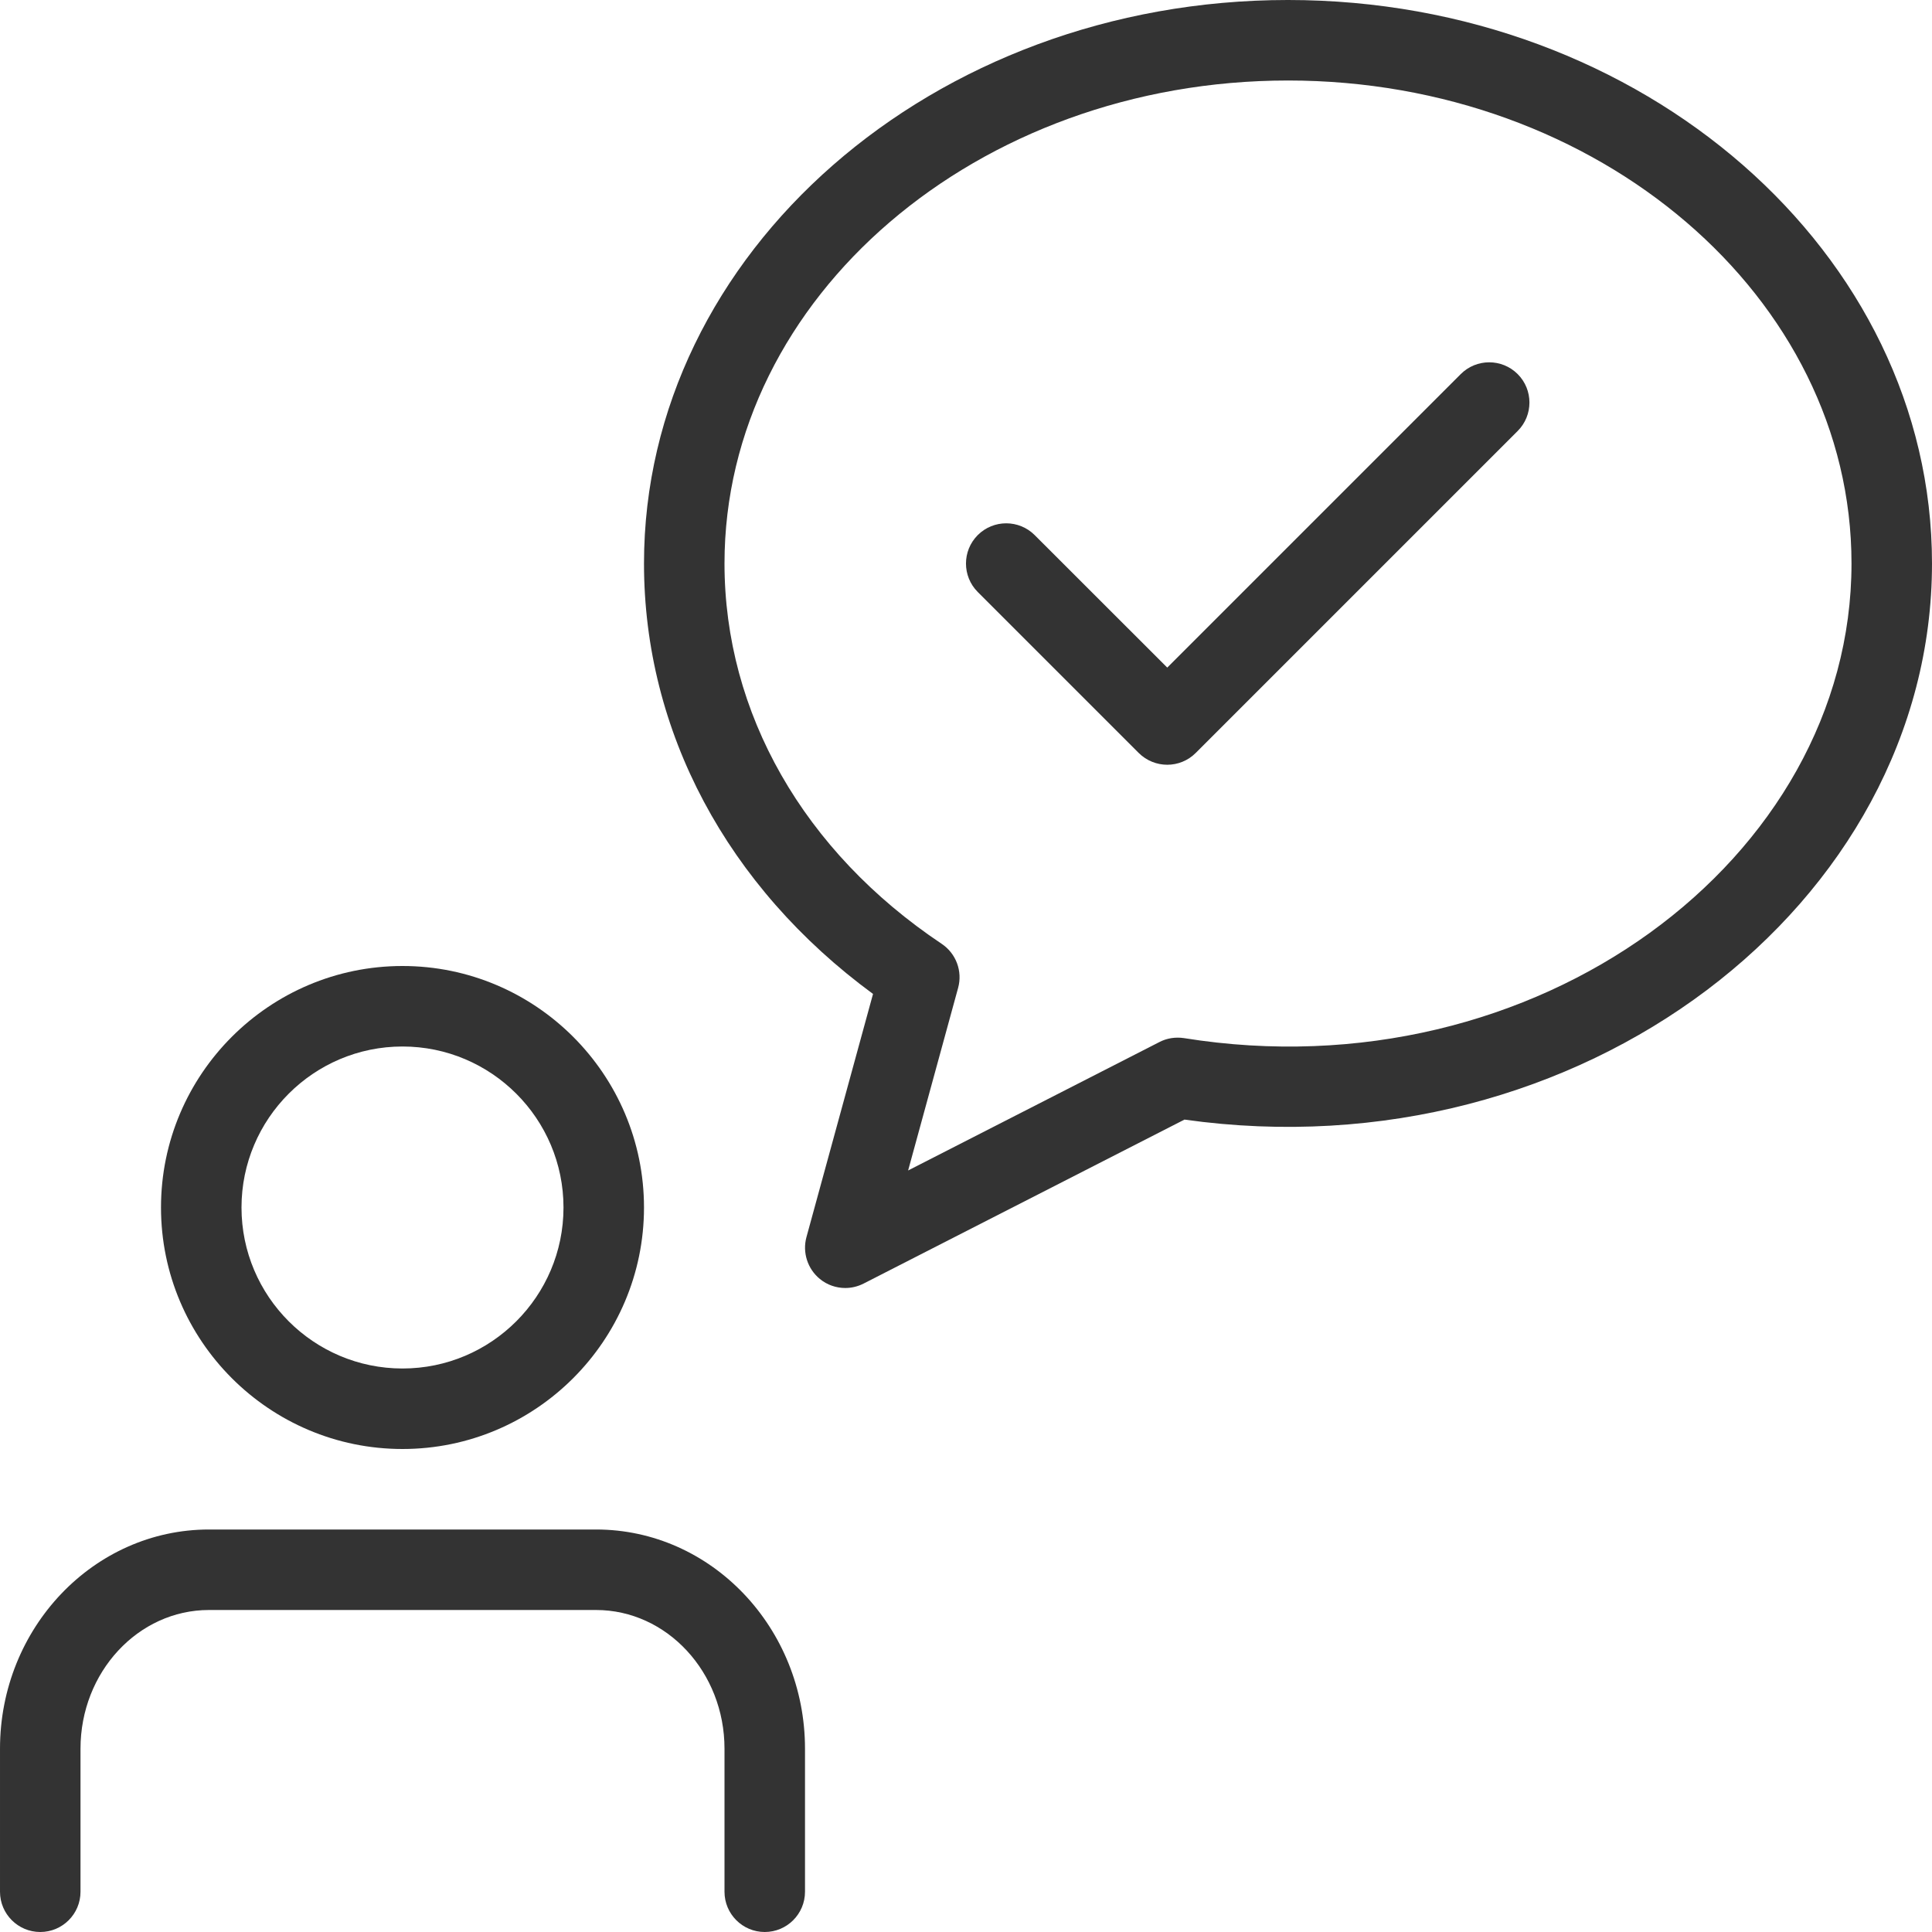 <?xml version="1.0"?>
<svg xmlns="http://www.w3.org/2000/svg" id="_x31_" enable-background="new 0 0 24 24" height="512px" viewBox="0 0 24 24" width="512px"><g><g><g><path d="m5 18c-1.654 0-3-1.346-3-3s1.346-3 3-3 3 1.346 3 3-1.346 3-3 3zm0-5c-1.103 0-2 .897-2 2s.897 2 2 2 2-.897 2-2-.897-2-2-2z" fill="#333333"/></g></g><g><g><path d="m9.5 24c-.276 0-.5-.224-.5-.5v-1.777c0-.951-.716-1.723-1.596-1.723h-4.808c-.88 0-1.596.772-1.596 1.723v1.777c0 .276-.224.5-.5.5s-.5-.224-.5-.5v-1.777c0-1.501 1.164-2.723 2.596-2.723h4.809c1.431 0 2.595 1.222 2.595 2.723v1.777c0 .276-.224.5-.5.5z" fill="#333333"/></g></g></g><g><g><path d="m10.5 16c-.112 0-.225-.038-.315-.112-.153-.125-.219-.329-.167-.52l.827-3.021c-1.813-1.331-2.845-3.262-2.845-5.347 0-3.859 3.589-7 8-7s8 3.141 8 7c0 4.229-4.365 7.601-9.286 6.908l-3.986 2.037c-.073.037-.15.055-.228.055zm5.5-15c-3.859 0-7 2.691-7 6 0 1.856.983 3.578 2.697 4.724.18.12.262.341.205.548l-.621 2.268 3.121-1.595c.094-.049.201-.065.307-.049 4.371.703 8.291-2.224 8.291-5.896 0-3.309-3.141-6-7-6z" fill="#333333"/></g></g><g><g><path d="m14.5 9.5c-.128 0-.256-.049-.354-.146l-2-2c-.195-.195-.195-.512 0-.707s.512-.195.707 0l1.647 1.646 3.646-3.646c.195-.195.512-.195.707 0s.195.512 0 .707l-4 4c-.097.097-.225.146-.353.146z" fill="#333333"/></g></g></svg>
